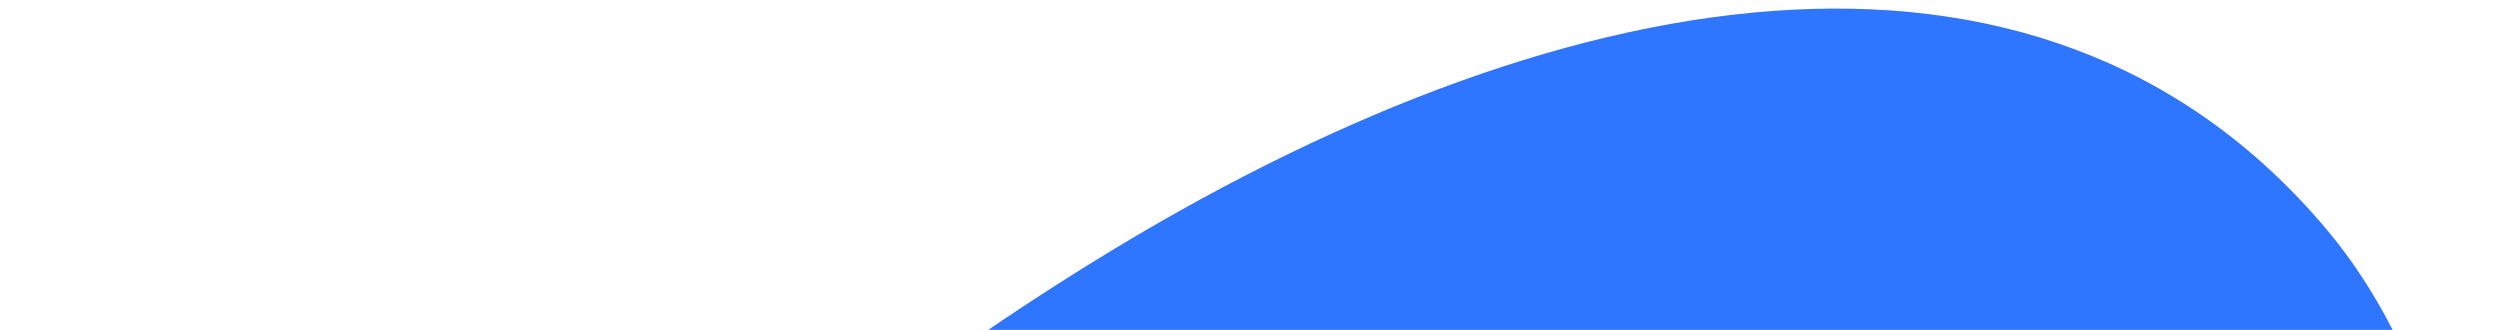 <svg width="144" height="19" viewBox="0 0 144 19" fill="none" xmlns="http://www.w3.org/2000/svg">
<path fill-rule="evenodd" clip-rule="evenodd" d="M-5.542 99.215C8.248 59.941 35.938 31.747 63.065 15.019C89.223 -1.112 117.299 -6.601 133.981 13.178C149.337 31.386 142.258 70.887 139.364 105.485C136.528 139.393 138.166 177.52 117.968 204.617C97.897 231.541 73.711 223.569 51.641 223.165C30.473 222.779 7.671 224.961 -2.731 202.412C-14.968 175.887 -18.989 137.515 -5.542 99.215Z" fill="#2E75FF"/>
</svg>
